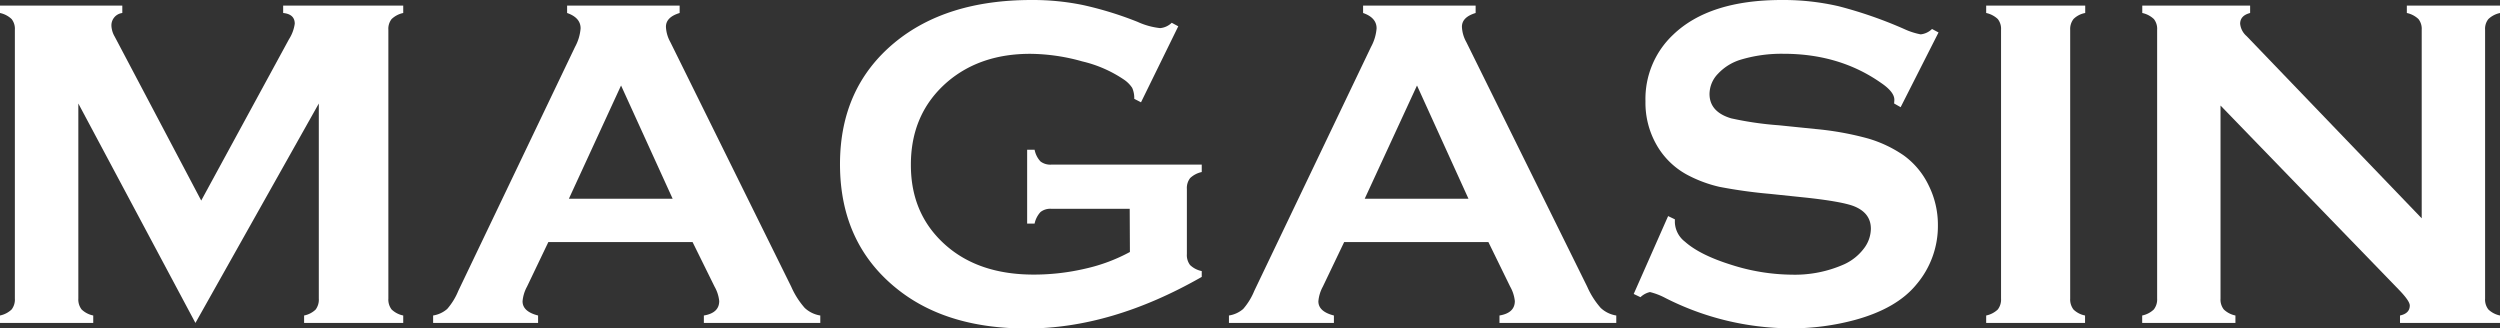 <svg xmlns="http://www.w3.org/2000/svg" viewBox="0 0 603.81 79.34"><rect x="0" y="0" width="603.81" height="79.34" fill="#333333" stroke="none"/><defs><style>.cls-1{fill:#fff;}</style></defs><title>アセット 8</title><g id="レイヤー_2" data-name="レイヤー 2"><g id="レイヤー_1-2" data-name="レイヤー 1"><path class="cls-1" d="M47.2,78,18.92,25V72.1a3.93,3.93,0,0,0,.79,2.64,5.68,5.68,0,0,0,2.81,1.46V78H0V76.2a5.73,5.73,0,0,0,2.81-1.46,3.93,3.93,0,0,0,.78-2.64V7.19a3.79,3.79,0,0,0-.78-2.58A5.82,5.82,0,0,0,0,3.14V1.35H29.54V3.14a3,3,0,0,0-2.63,3.09,5.67,5.67,0,0,0,.78,2.59L48.6,48.44,69.79,9.49a9.32,9.32,0,0,0,1.4-3.76c0-1.54-.93-2.4-2.8-2.59V1.35h29V3.14a5.77,5.77,0,0,0-2.81,1.47,3.79,3.79,0,0,0-.78,2.58V72.1a3.93,3.93,0,0,0,.78,2.64,5.68,5.68,0,0,0,2.81,1.46V78H73.45V76.2a5.56,5.56,0,0,0,2.78-1.43A4,4,0,0,0,77,72.1V25Z"/><path class="cls-1" d="M167.27,58.46H132.44l-5.16,10.78a9,9,0,0,0-1.07,3.53q0,2.48,3.75,3.43V78H104.61V76.2A6.81,6.81,0,0,0,108,74.63a15.6,15.6,0,0,0,2.69-4.38l28.19-58.91a11.19,11.19,0,0,0,1.35-4.49q0-2.58-3.26-3.71V1.35h27.18V3.14q-3.31,1-3.31,3.32a8.27,8.27,0,0,0,1.06,3.7l29.2,59.08a19.77,19.77,0,0,0,3.26,5.13,7.1,7.1,0,0,0,3.76,1.83V78H170V76.2q3.7-.61,3.71-3.48a8.91,8.91,0,0,0-1.12-3.48ZM162.46,48,150,20.65,137.4,48Z"/><path class="cls-1" d="M272.85,50.43H253.92a3.8,3.8,0,0,0-2.61.78A5.9,5.9,0,0,0,249.88,54h-1.8V36.16h1.8A5.74,5.74,0,0,0,251.31,39a3.91,3.91,0,0,0,2.61.76h36.33v1.79A5.92,5.92,0,0,0,287.46,43a3.88,3.88,0,0,0-.8,2.64V61.38a3.93,3.93,0,0,0,.77,2.63,5.68,5.68,0,0,0,2.82,1.46v1.41q-21.83,12.47-42.31,12.46-18.57,0-30.3-8.81-14.76-11.12-14.76-30.89,0-18.4,13.14-29.31Q228.49,0,249.15,0a60.39,60.39,0,0,1,12.38,1.21,84.85,84.85,0,0,1,13.22,4.07,17.56,17.56,0,0,0,5.45,1.51A4.57,4.57,0,0,0,283,5.5l1.58.85-9,18.36-1.63-.84a6.05,6.05,0,0,0-.5-2.65,7.22,7.22,0,0,0-2-2,30.3,30.3,0,0,0-10.05-4.39A47.32,47.32,0,0,0,248.8,13q-12,0-19.93,6.73Q219.95,27.4,220,39.9q0,12.1,8.7,19.57,8,6.86,21,6.85a54.52,54.52,0,0,0,12.53-1.46,41.5,41.5,0,0,0,10.67-4Z"/><path class="cls-1" d="M359.48,58.46H324.65l-5.16,10.78a9,9,0,0,0-1.07,3.53q0,2.48,3.75,3.43V78H296.82V76.2a6.81,6.81,0,0,0,3.43-1.57,15.6,15.6,0,0,0,2.69-4.38l28.19-58.91a11.19,11.19,0,0,0,1.35-4.49q0-2.58-3.26-3.71V1.35H356.4V3.14q-3.31,1-3.31,3.32a8.27,8.27,0,0,0,1.06,3.7l29.2,59.08a19.77,19.77,0,0,0,3.26,5.13,7.1,7.1,0,0,0,3.76,1.83V78H362.16V76.2q3.7-.61,3.71-3.48a8.91,8.91,0,0,0-1.12-3.48ZM354.67,48,342.24,20.65,329.61,48Z"/><path class="cls-1" d="M468.2,7.84l-9.15,18.05-1.58-.9q.06-.57.06-.9,0-1.9-3.26-4.1-10-7-23.47-7a34.15,34.15,0,0,0-10.5,1.46,12.46,12.46,0,0,0-5.36,3.36,7.09,7.09,0,0,0-2.05,4.88c0,2.88,1.74,4.85,5.22,5.89a79.78,79.78,0,0,0,11.57,1.68l8.81.9a72.61,72.61,0,0,1,12.72,2.3,30,30,0,0,1,8.62,4.1,19.15,19.15,0,0,1,6,7.24,21.34,21.34,0,0,1,2.22,9.59,21.77,21.77,0,0,1-5.23,14.36q-4.71,5.73-14.65,8.48a58.86,58.86,0,0,1-15.89,2.07,67.29,67.29,0,0,1-30-7.3,16.22,16.22,0,0,0-3.77-1.46,4.81,4.81,0,0,0-2.3,1.24L394.58,71l8.31-18.81,1.63.78v.73a6.18,6.18,0,0,0,2.42,4.66q3.65,3.25,11.28,5.62a49.21,49.21,0,0,0,14.49,2.36,29.25,29.25,0,0,0,12.75-2.53,12.38,12.38,0,0,0,4.66-3.72,8,8,0,0,0,1.74-4.85q0-3.81-4.1-5.44c-1.91-.74-5.77-1.44-11.57-2.07l-8.65-.9a119.87,119.87,0,0,1-12.29-1.71,31.54,31.54,0,0,1-7.19-2.61,18.72,18.72,0,0,1-8-7.59,20.44,20.44,0,0,1-2.64-10.45,21.27,21.27,0,0,1,6.68-16.08Q412.83,0,430.35,0a59.42,59.42,0,0,1,13.7,1.5A103,103,0,0,1,459.89,7a17.08,17.08,0,0,0,4,1.3A4.62,4.62,0,0,0,466.63,7Z"/><path class="cls-1" d="M483.3,72.1V7.19a3.79,3.79,0,0,0-.78-2.58,5.82,5.82,0,0,0-2.81-1.47V1.35h23.92V3.14a5.35,5.35,0,0,0-2.81,1.44A3.91,3.91,0,0,0,500,7.19V72.1a4,4,0,0,0,.81,2.67,5.52,5.52,0,0,0,2.78,1.43V78H479.71V76.2a5.73,5.73,0,0,0,2.81-1.46A3.93,3.93,0,0,0,483.3,72.1Z"/><path class="cls-1" d="M536.31,25.49V72.1a3.87,3.87,0,0,0,.79,2.64,5.68,5.68,0,0,0,2.81,1.46V78H517.39V76.2a5.73,5.73,0,0,0,2.81-1.46A3.93,3.93,0,0,0,521,72.1V7.19a3.79,3.79,0,0,0-.78-2.58,5.82,5.82,0,0,0-2.81-1.47V1.35h26.05V3.14c-1.61.42-2.41,1.28-2.41,2.59a4.53,4.53,0,0,0,1.57,3l42.28,44V7.19a3.79,3.79,0,0,0-.78-2.58,5.82,5.82,0,0,0-2.81-1.47V1.35h22.52V3.14A5.77,5.77,0,0,0,601,4.61a3.74,3.74,0,0,0-.79,2.58V72.1a3.87,3.87,0,0,0,.79,2.64,5.68,5.68,0,0,0,2.81,1.46V78H579.66V76.2c1.57-.34,2.36-1.14,2.36-2.41q0-1.12-2.75-3.94Z"/></g></g></svg>